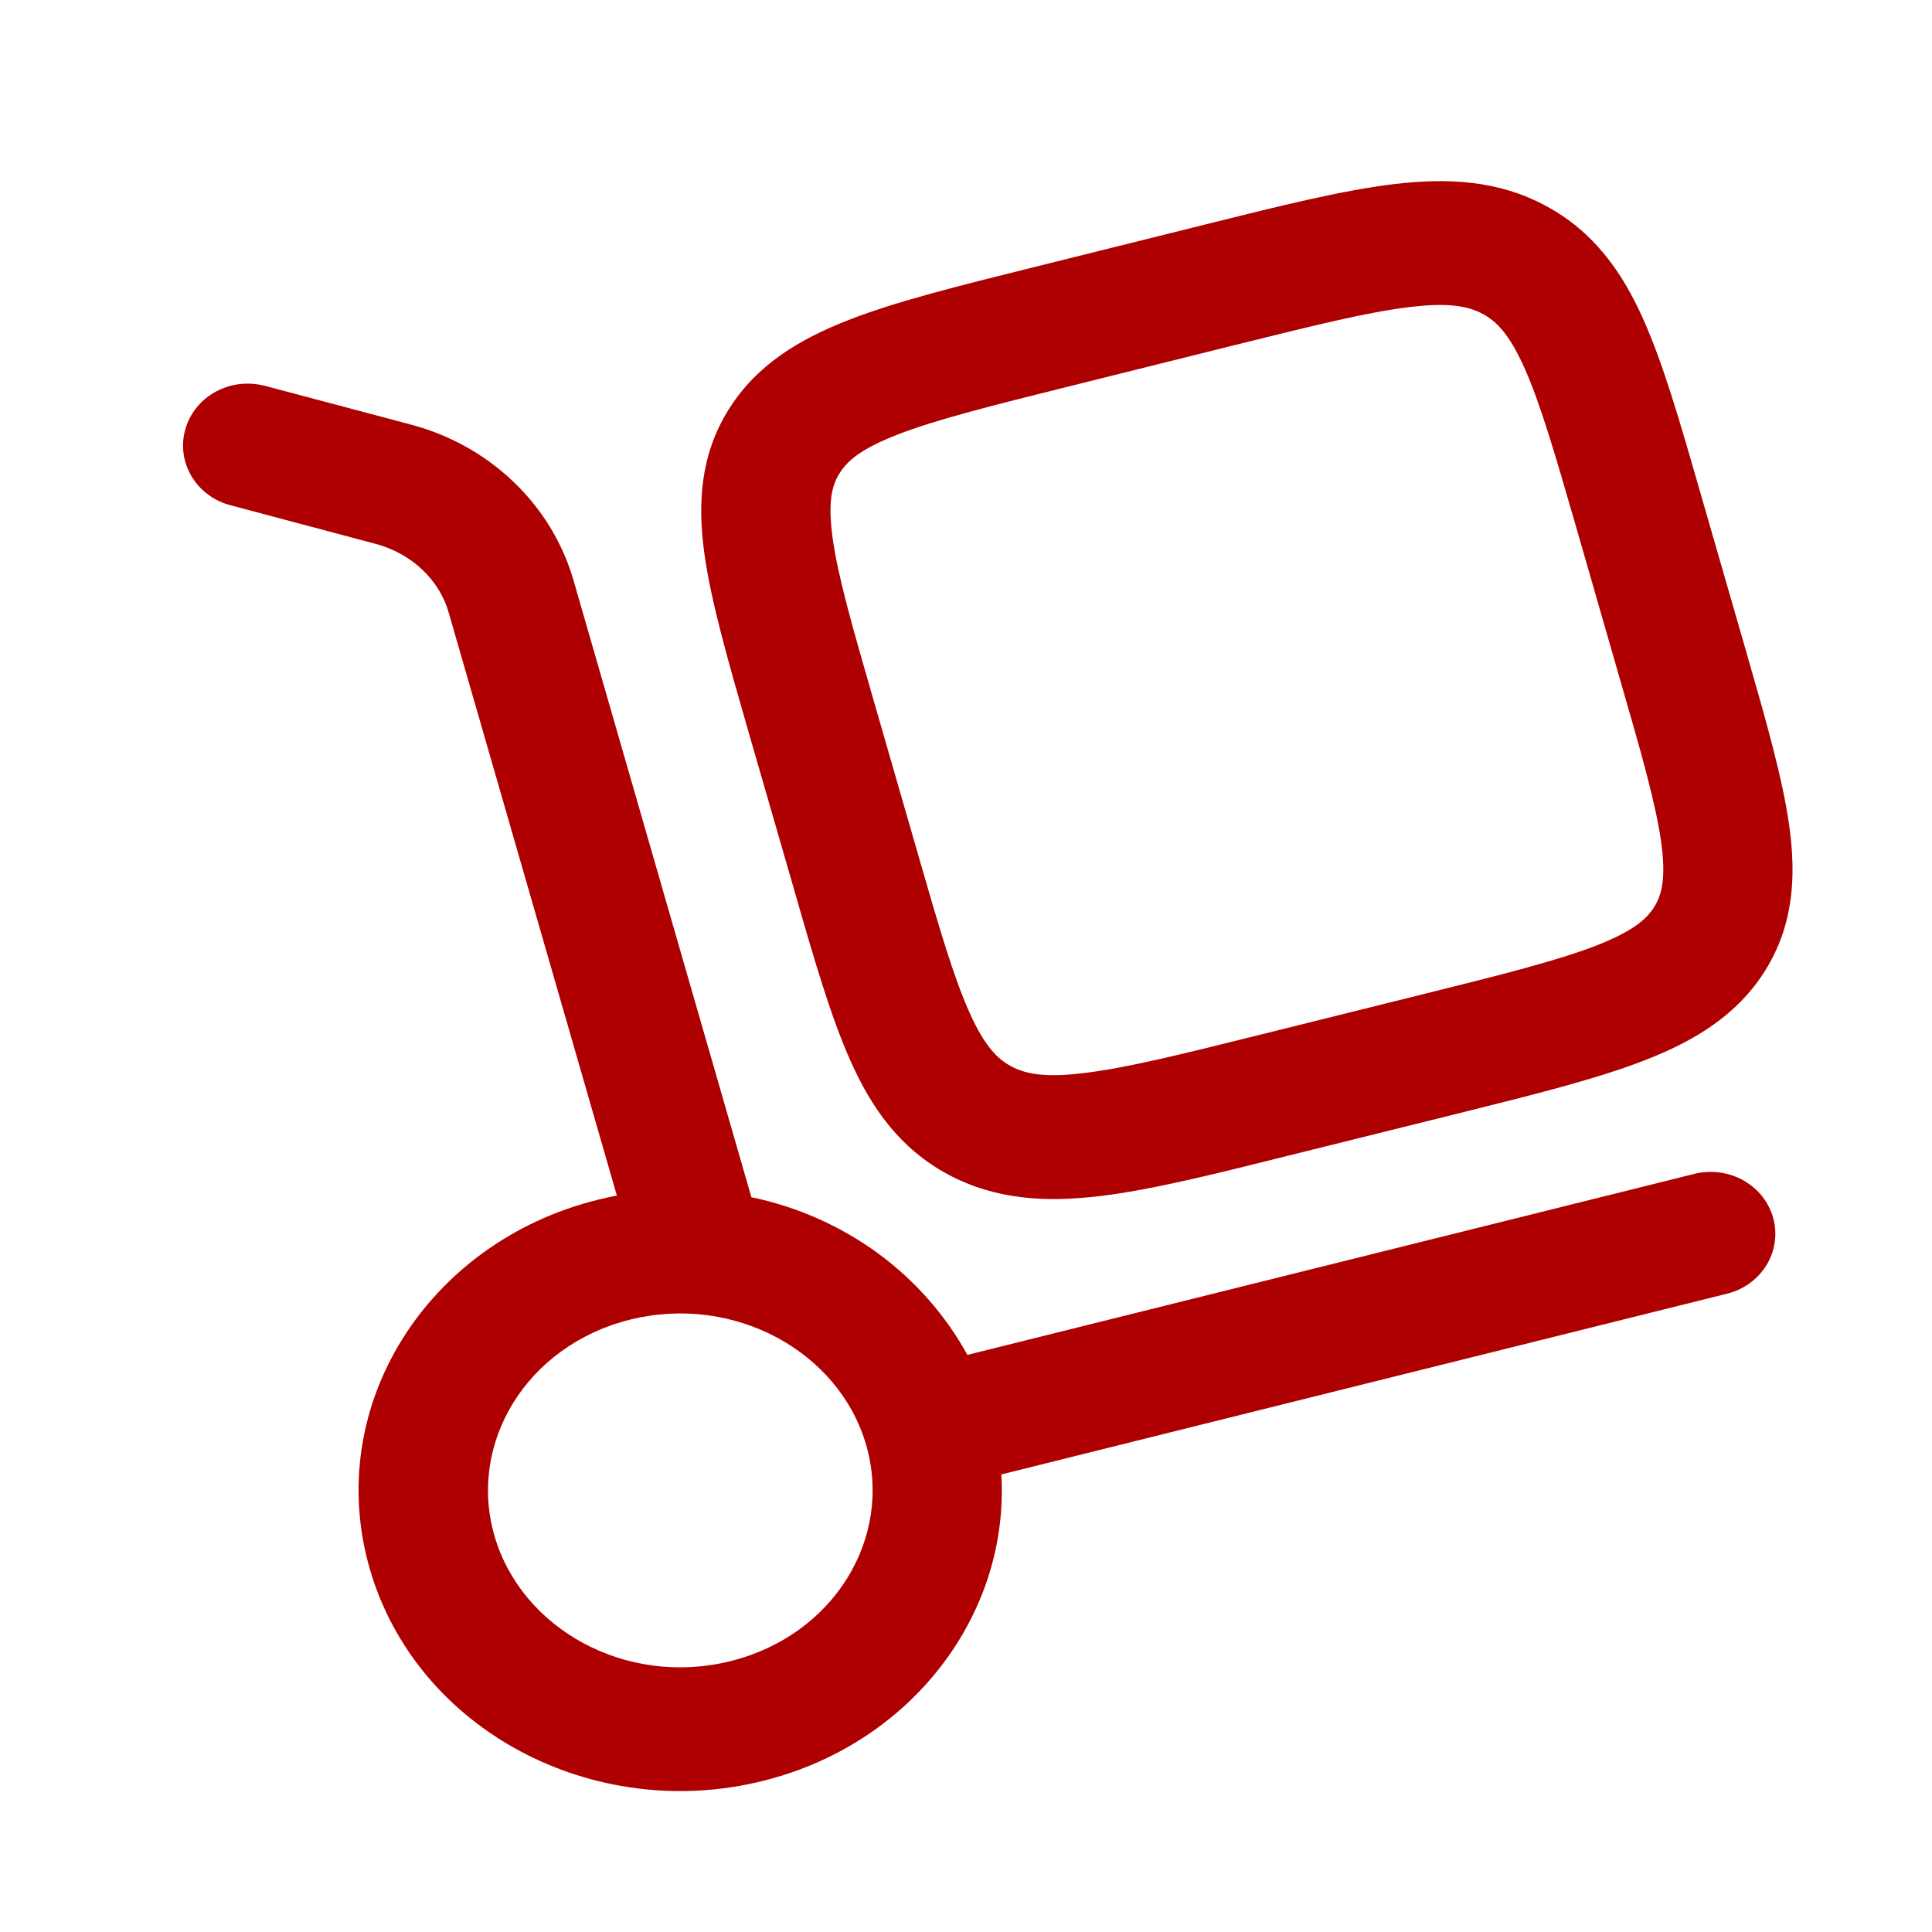 <svg width="24" height="24" viewBox="0 0 24 24" fill="none" xmlns="http://www.w3.org/2000/svg">
<path fill-rule="evenodd" clip-rule="evenodd" d="M19.201 2.556C18.61 2.238 17.981 2.208 17.316 2.287C16.684 2.363 15.915 2.553 14.991 2.784L12.83 3.322C11.906 3.552 11.137 3.743 10.55 3.972C9.93 4.212 9.394 4.534 9.048 5.093C8.699 5.655 8.664 6.256 8.751 6.884C8.834 7.476 9.04 8.194 9.286 9.049L9.868 11.063C10.114 11.92 10.322 12.637 10.569 13.187C10.831 13.771 11.181 14.269 11.776 14.589C12.367 14.906 12.997 14.938 13.662 14.858C14.294 14.783 15.064 14.591 15.988 14.36L18.149 13.823C19.073 13.593 19.841 13.401 20.429 13.172C21.049 12.932 21.584 12.61 21.931 12.051C22.28 11.489 22.314 10.888 22.227 10.261C22.145 9.67 21.938 8.951 21.692 8.095L21.111 6.081C20.865 5.225 20.657 4.507 20.41 3.958C20.148 3.373 19.795 2.875 19.201 2.556ZM15.342 4.286C16.332 4.04 16.999 3.875 17.515 3.814C18.009 3.754 18.245 3.807 18.418 3.899C18.586 3.989 18.747 4.146 18.935 4.566C19.133 5.007 19.312 5.621 19.578 6.542L20.128 8.453C20.395 9.374 20.57 9.99 20.636 10.463C20.698 10.914 20.642 11.118 20.55 11.265C20.457 11.415 20.288 11.568 19.827 11.747C19.348 11.932 18.682 12.101 17.692 12.347L15.636 12.858C14.646 13.105 13.979 13.269 13.463 13.33C12.969 13.391 12.733 13.338 12.561 13.246C12.393 13.156 12.231 12.998 12.044 12.579C11.846 12.139 11.666 11.523 11.401 10.602L10.85 8.692C10.584 7.769 10.408 7.155 10.343 6.682C10.281 6.23 10.336 6.027 10.429 5.88C10.522 5.729 10.691 5.576 11.151 5.398C11.631 5.212 12.297 5.045 13.287 4.798L15.342 4.286Z" fill="#AE0001"/>
<path fill-rule="evenodd" clip-rule="evenodd" d="M3.267 4.788C3.065 4.74 2.85 4.77 2.67 4.871C2.49 4.972 2.358 5.137 2.303 5.33C2.247 5.522 2.272 5.729 2.372 5.904C2.472 6.08 2.64 6.211 2.839 6.27L4.662 6.755C5.118 6.876 5.458 7.206 5.573 7.607L7.663 14.852C7.582 14.867 7.502 14.885 7.422 14.905C5.306 15.431 4.013 17.471 4.593 19.487C5.171 21.492 7.37 22.648 9.477 22.123C11.323 21.665 12.542 20.055 12.439 18.316L21.453 16.071C21.555 16.046 21.651 16.002 21.735 15.941C21.819 15.88 21.89 15.804 21.943 15.717C21.997 15.63 22.032 15.533 22.046 15.433C22.061 15.333 22.055 15.231 22.028 15.133C22.002 15.036 21.955 14.944 21.892 14.863C21.828 14.783 21.749 14.715 21.658 14.664C21.567 14.612 21.466 14.579 21.362 14.565C21.258 14.551 21.151 14.557 21.049 14.582L12.017 16.831C11.746 16.337 11.366 15.905 10.902 15.566C10.439 15.228 9.903 14.991 9.334 14.872L7.121 7.197C6.985 6.735 6.727 6.315 6.371 5.978C6.016 5.64 5.575 5.397 5.092 5.271L3.269 4.787L3.267 4.788ZM7.827 16.393C9.124 16.071 10.426 16.793 10.76 17.951C11.092 19.1 10.364 20.314 9.075 20.635C7.777 20.958 6.476 20.236 6.142 19.077C5.81 17.928 6.538 16.715 7.827 16.393Z" fill="#AE0001"/>
</svg>
